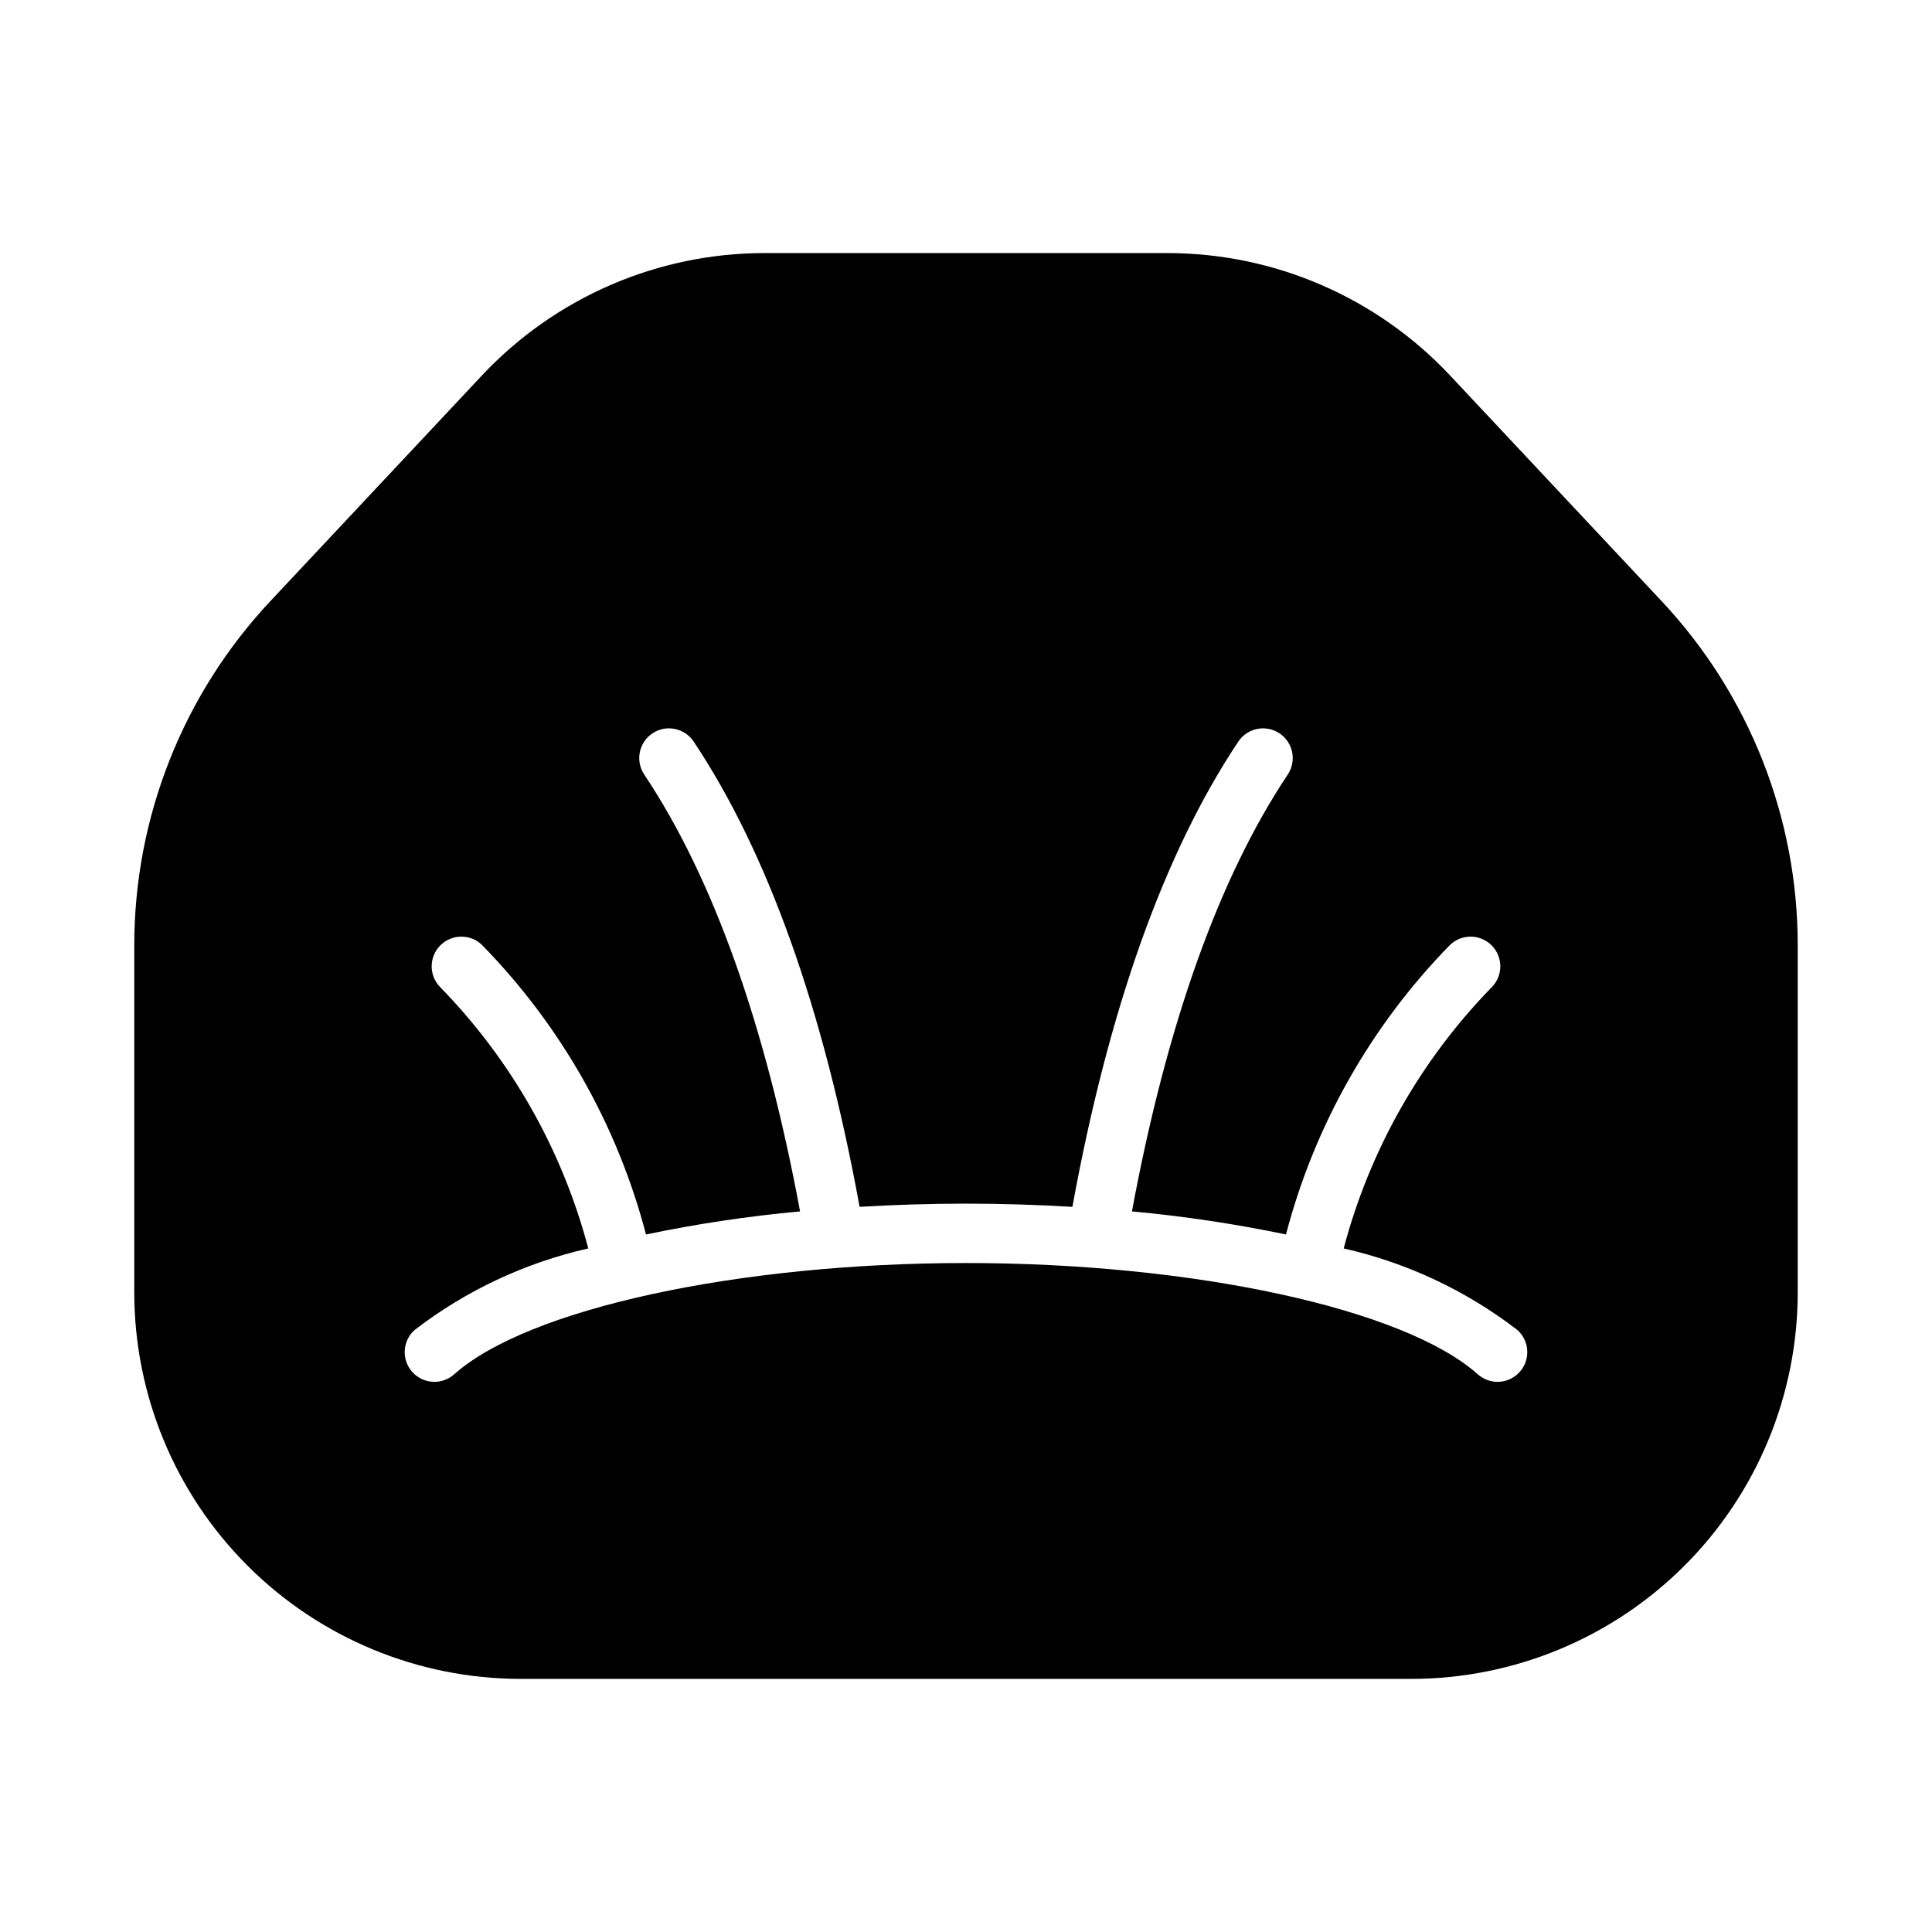 <?xml version="1.0" encoding="UTF-8"?>
<!-- Uploaded to: ICON Repo, www.iconrepo.com, Generator: ICON Repo Mixer Tools -->
<svg fill="#000000" width="800px" height="800px" version="1.1" viewBox="144 144 512 512" xmlns="http://www.w3.org/2000/svg">
 <path d="m584.22 303.17-56.027-59.762c-19.375-20.598-46.383-32.297-74.66-32.34h-107.07c-28.277 0.043-55.285 11.746-74.66 32.34l-56.027 59.762c-23.293 24.777-36.238 57.52-36.191 91.531v91.887c0.031 27.133 10.82 53.145 30.008 72.328 19.184 19.188 45.195 29.977 72.328 30.008h236.16c27.133-0.031 53.145-10.82 72.328-30.008 19.188-19.184 29.977-45.195 30.008-72.328v-91.887c0.051-34.012-12.898-66.754-36.191-91.531zm-37.477 204.4c-1.391 1.559-3.344 2.5-5.426 2.621-2.086 0.117-4.133-0.598-5.691-1.988-19.457-17.363-75.23-29.488-135.63-29.488-60.402 0-116.17 12.125-135.63 29.488-3.242 2.898-8.219 2.613-11.117-0.629-2.894-3.246-2.613-8.223 0.633-11.117 13.59-10.457 29.293-17.828 46.02-21.609-6.891-26.105-20.43-49.977-39.293-69.289-2.984-3.086-2.941-7.996 0.094-11.035 3.039-3.035 7.949-3.078 11.035-0.094 20.91 21.359 35.891 47.801 43.461 76.719 13.48-2.816 27.109-4.856 40.824-6.117-9.16-49.344-22.992-88.348-41.293-115.77-2.414-3.617-1.438-8.508 2.18-10.918 3.617-2.414 8.504-1.438 10.918 2.18 19.691 29.512 34.434 71.051 43.977 123.3 9.172-0.539 18.574-0.852 28.195-0.852 9.617 0 19.023 0.316 28.195 0.852 9.543-52.258 24.285-93.793 43.973-123.3 2.414-3.617 7.301-4.594 10.918-2.18 3.617 2.414 4.594 7.301 2.184 10.918-18.301 27.422-32.133 66.43-41.293 115.77 13.711 1.262 27.34 3.305 40.82 6.117 7.57-28.914 22.551-55.359 43.461-76.719 3.09-2.984 8-2.941 11.035 0.098 3.035 3.035 3.078 7.945 0.094 11.035-18.863 19.312-32.402 43.184-39.293 69.285 16.727 3.781 32.43 11.156 46.02 21.609 1.562 1.391 2.504 3.344 2.621 5.43 0.121 2.082-0.598 4.129-1.988 5.688z"/>
</svg>